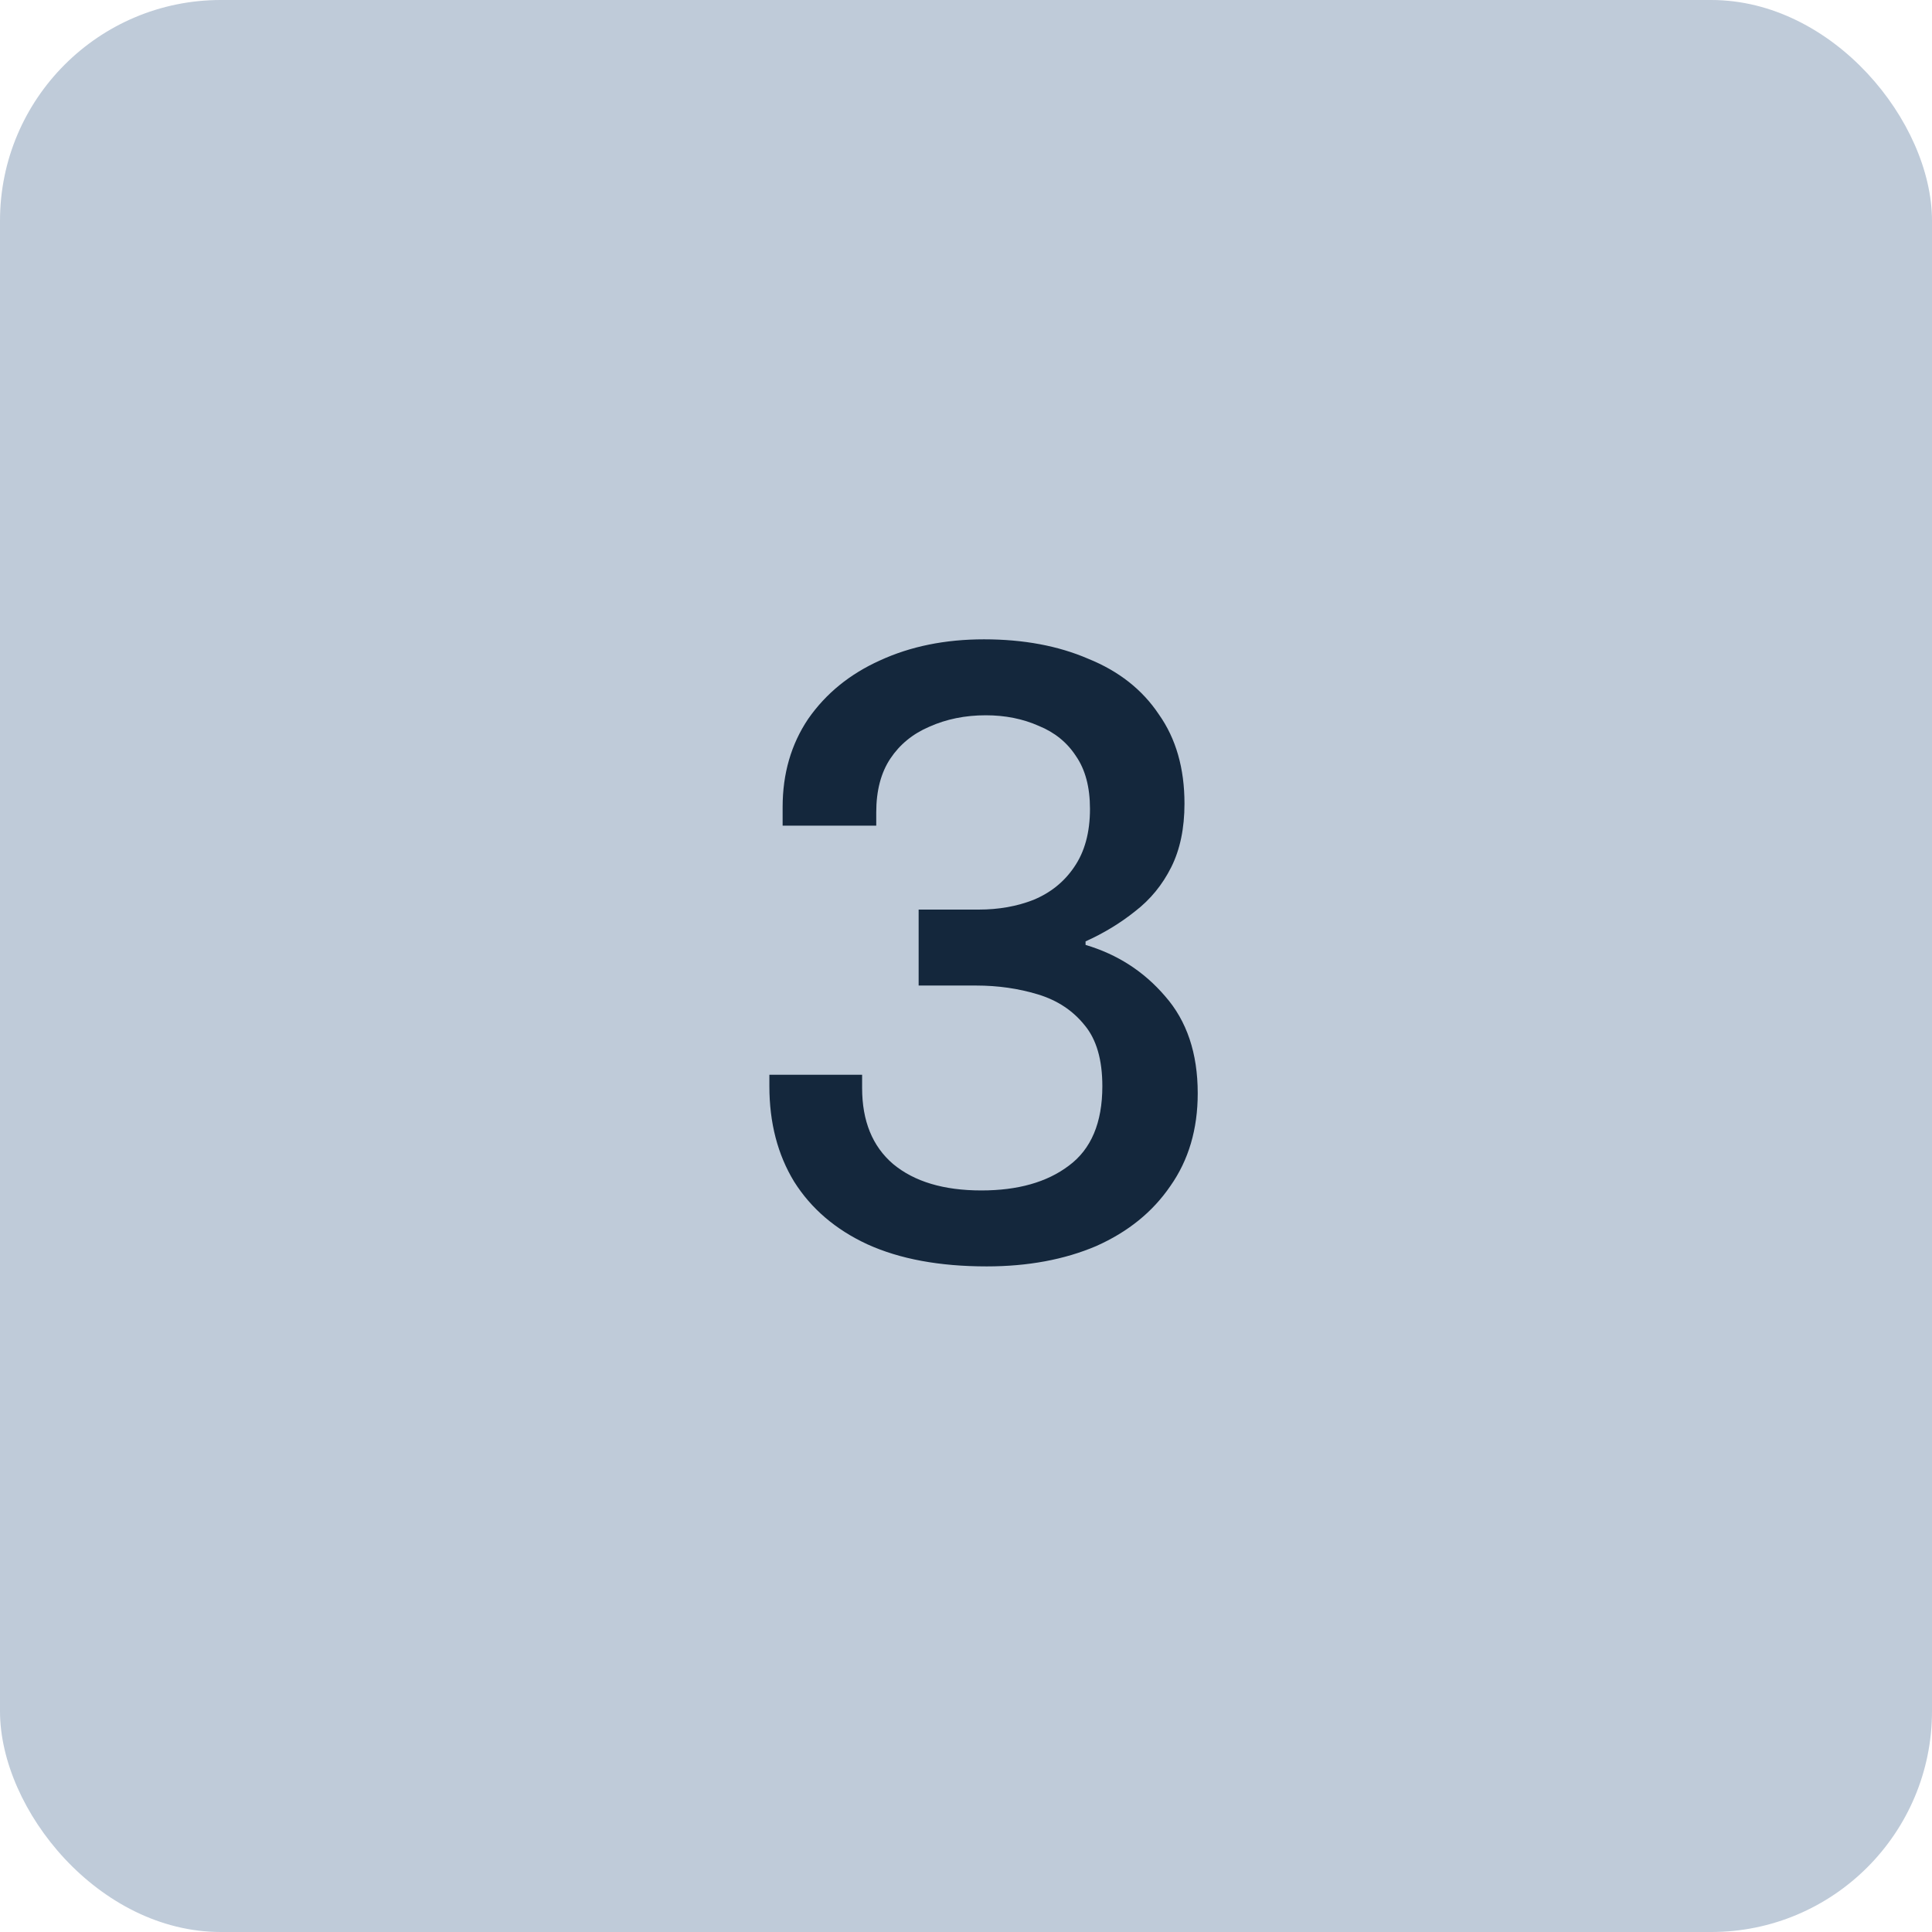 <svg width="140" height="140" viewBox="0 0 140 140" fill="none" xmlns="http://www.w3.org/2000/svg">
<rect width="140" height="140" rx="16" fill="#BFCBD9"/>
<path d="M71.496 91.768C68.083 91.768 65.203 91.235 62.856 90.168C60.552 89.101 58.781 87.587 57.544 85.624C56.349 83.661 55.752 81.357 55.752 78.712V77.88H62.472V78.84C62.472 81.229 63.219 83.064 64.712 84.344C66.248 85.624 68.381 86.264 71.112 86.264C73.757 86.264 75.869 85.667 77.448 84.472C79.069 83.277 79.88 81.357 79.88 78.712C79.88 76.792 79.453 75.32 78.6 74.296C77.747 73.229 76.616 72.483 75.208 72.056C73.8 71.629 72.307 71.416 70.728 71.416H66.568V65.912H70.92C72.371 65.912 73.693 65.677 74.888 65.208C76.125 64.696 77.107 63.907 77.832 62.84C78.6 61.731 78.984 60.323 78.984 58.616C78.984 57.037 78.643 55.757 77.96 54.776C77.32 53.795 76.424 53.069 75.272 52.6C74.12 52.088 72.84 51.832 71.432 51.832C69.939 51.832 68.573 52.109 67.336 52.664C66.141 53.176 65.203 53.944 64.52 54.968C63.837 55.992 63.496 57.293 63.496 58.872V59.832H56.712V58.488C56.712 56.056 57.331 53.923 58.568 52.088C59.848 50.253 61.576 48.845 63.752 47.864C65.971 46.84 68.488 46.328 71.304 46.328C74.163 46.328 76.68 46.797 78.856 47.736C81.075 48.632 82.781 49.976 83.976 51.768C85.213 53.517 85.832 55.672 85.832 58.232C85.832 60.024 85.512 61.56 84.872 62.84C84.232 64.12 83.357 65.187 82.248 66.04C81.181 66.893 79.987 67.619 78.664 68.216V68.472C80.968 69.155 82.888 70.392 84.424 72.184C86.003 73.976 86.792 76.323 86.792 79.224C86.792 81.827 86.131 84.067 84.808 85.944C83.528 87.821 81.736 89.272 79.432 90.296C77.128 91.277 74.483 91.768 71.496 91.768Z" fill="#14273C"/>
</svg>
